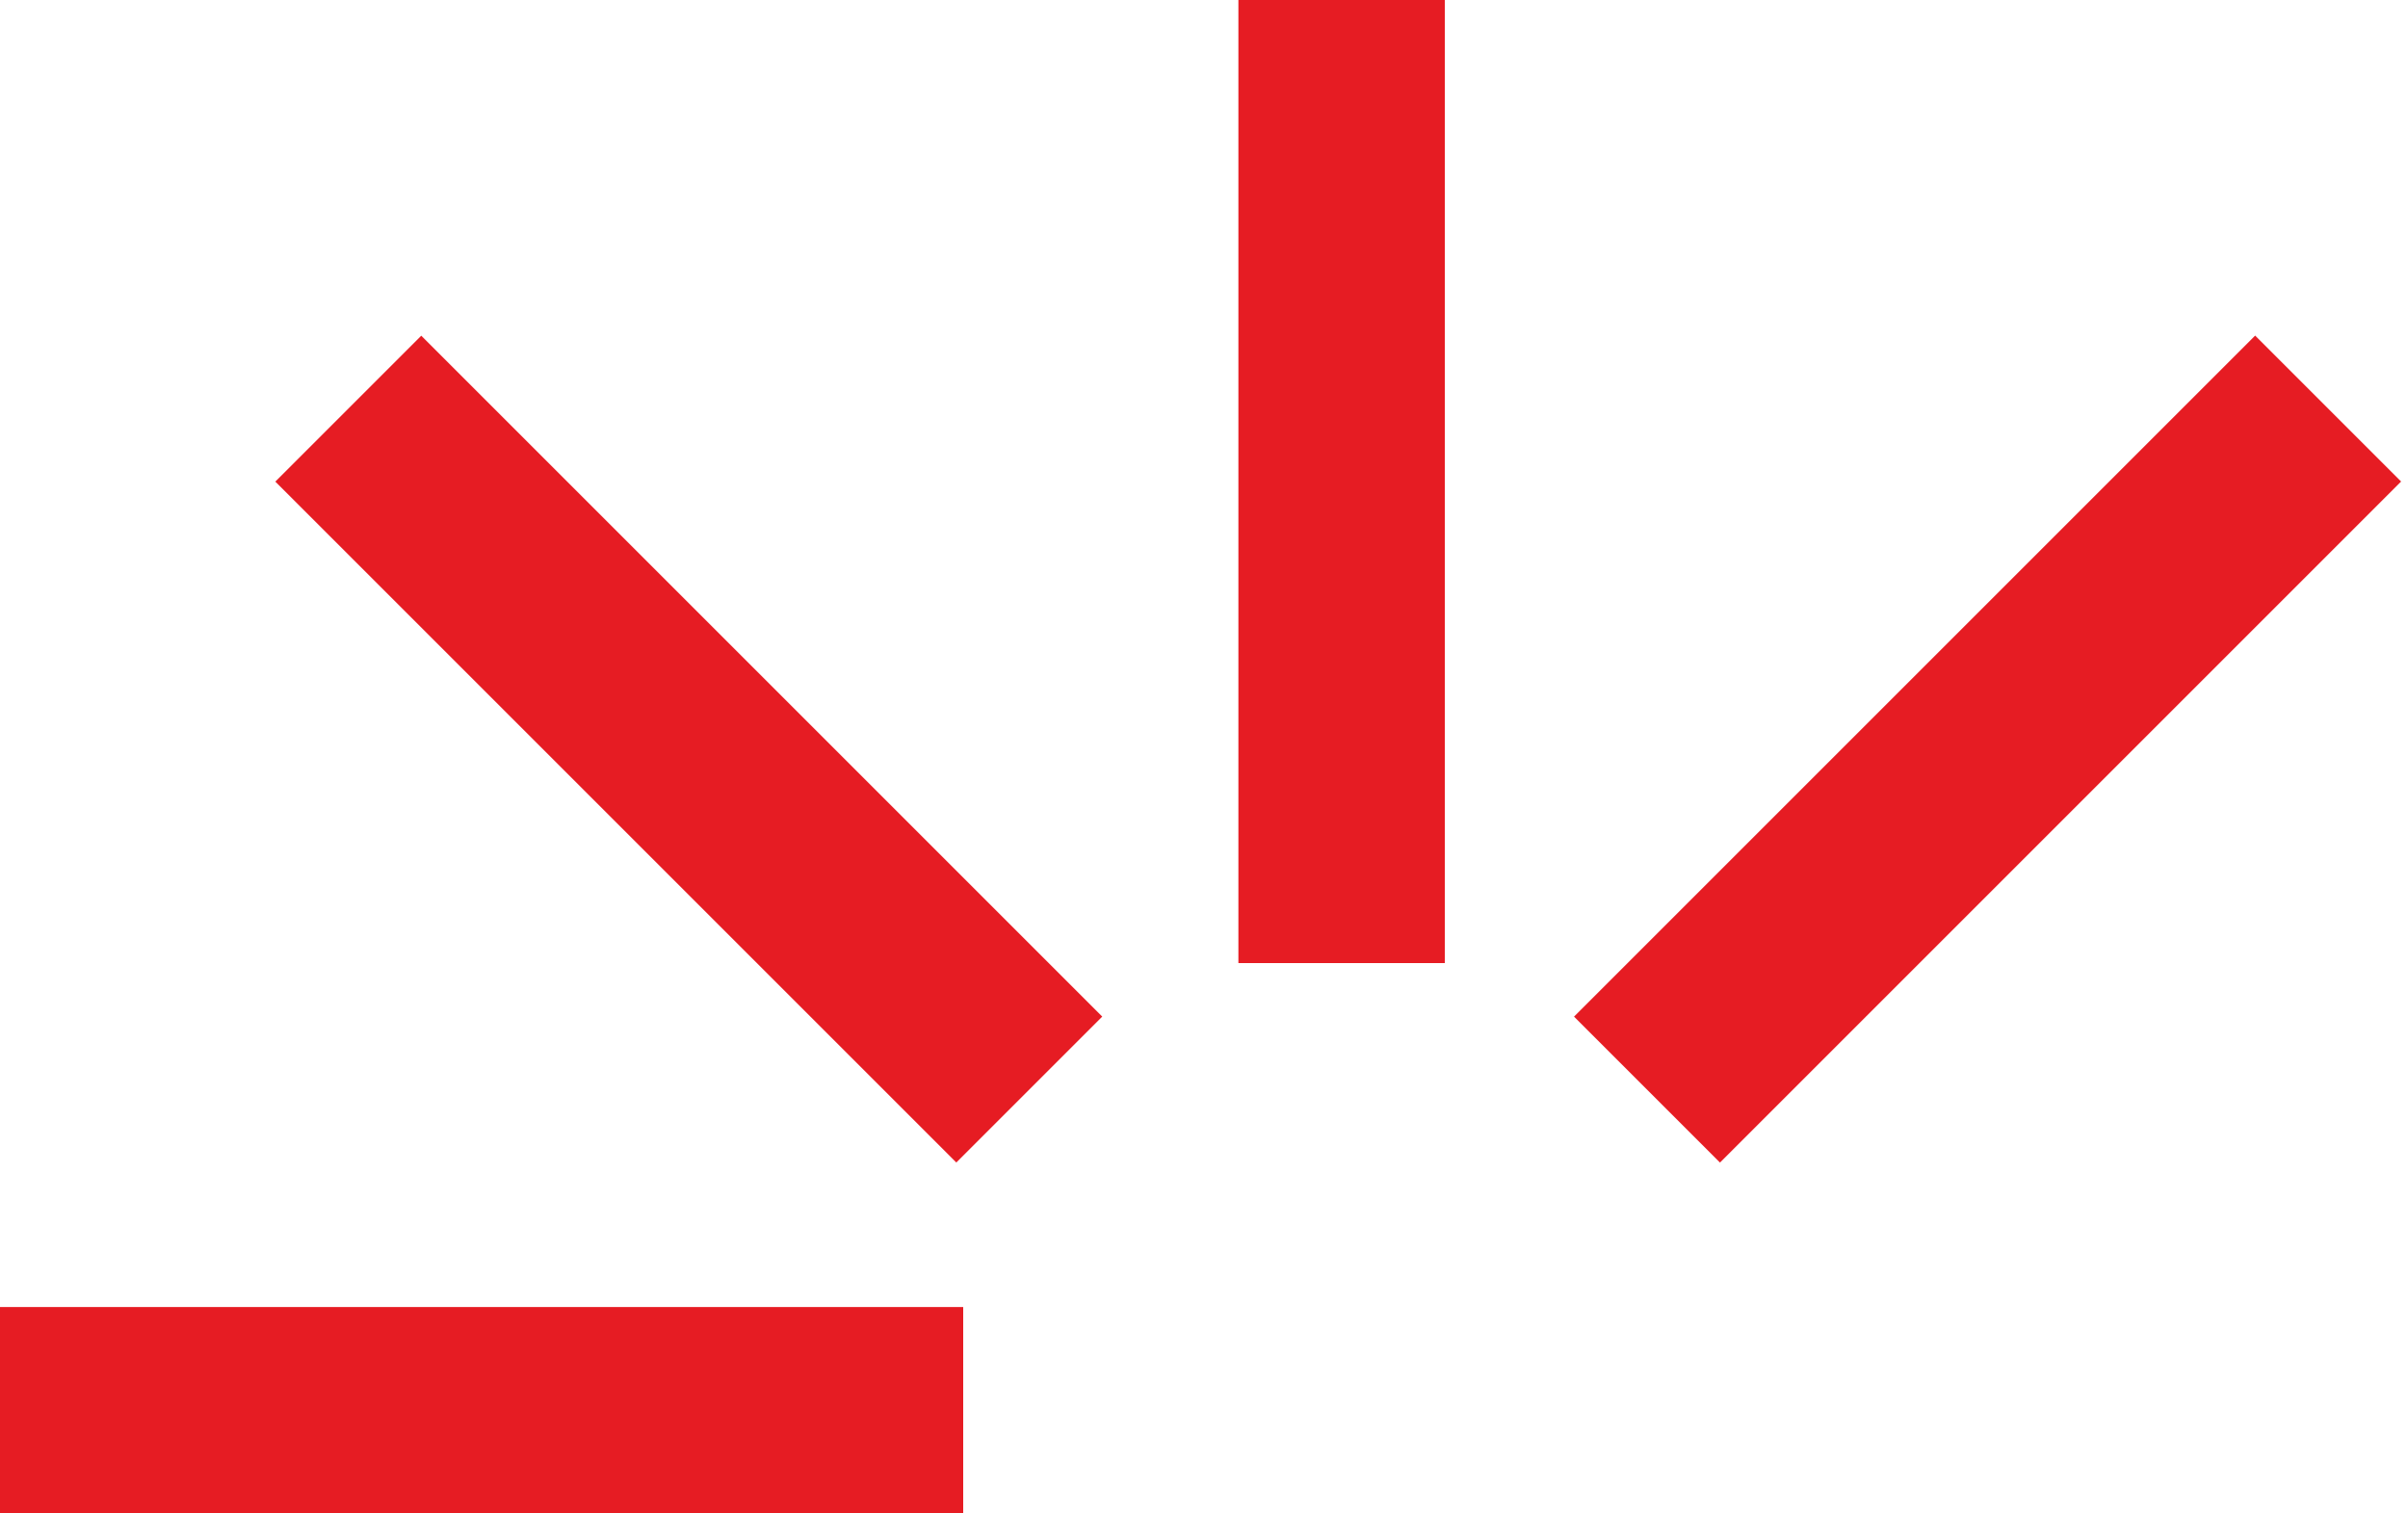 <?xml version="1.0" encoding="UTF-8"?> <svg xmlns="http://www.w3.org/2000/svg" width="35" height="22" viewBox="0 0 35 22" fill="none"> <line y1="20.5" x2="14" y2="20.5" stroke="#E61C23" stroke-width="3"></line> <line x1="23.939" y1="15.839" x2="33.839" y2="5.939" stroke="#E61C23" stroke-width="3"></line> <line y1="-1.5" x2="14" y2="-1.5" transform="matrix(-0.707 -0.707 -0.707 0.707 13.9 16.899)" stroke="#E61C23" stroke-width="3"></line> <line x1="19.5" y1="-6.55672e-08" x2="19.5" y2="14" stroke="#E61C23" stroke-width="3"></line> </svg> 